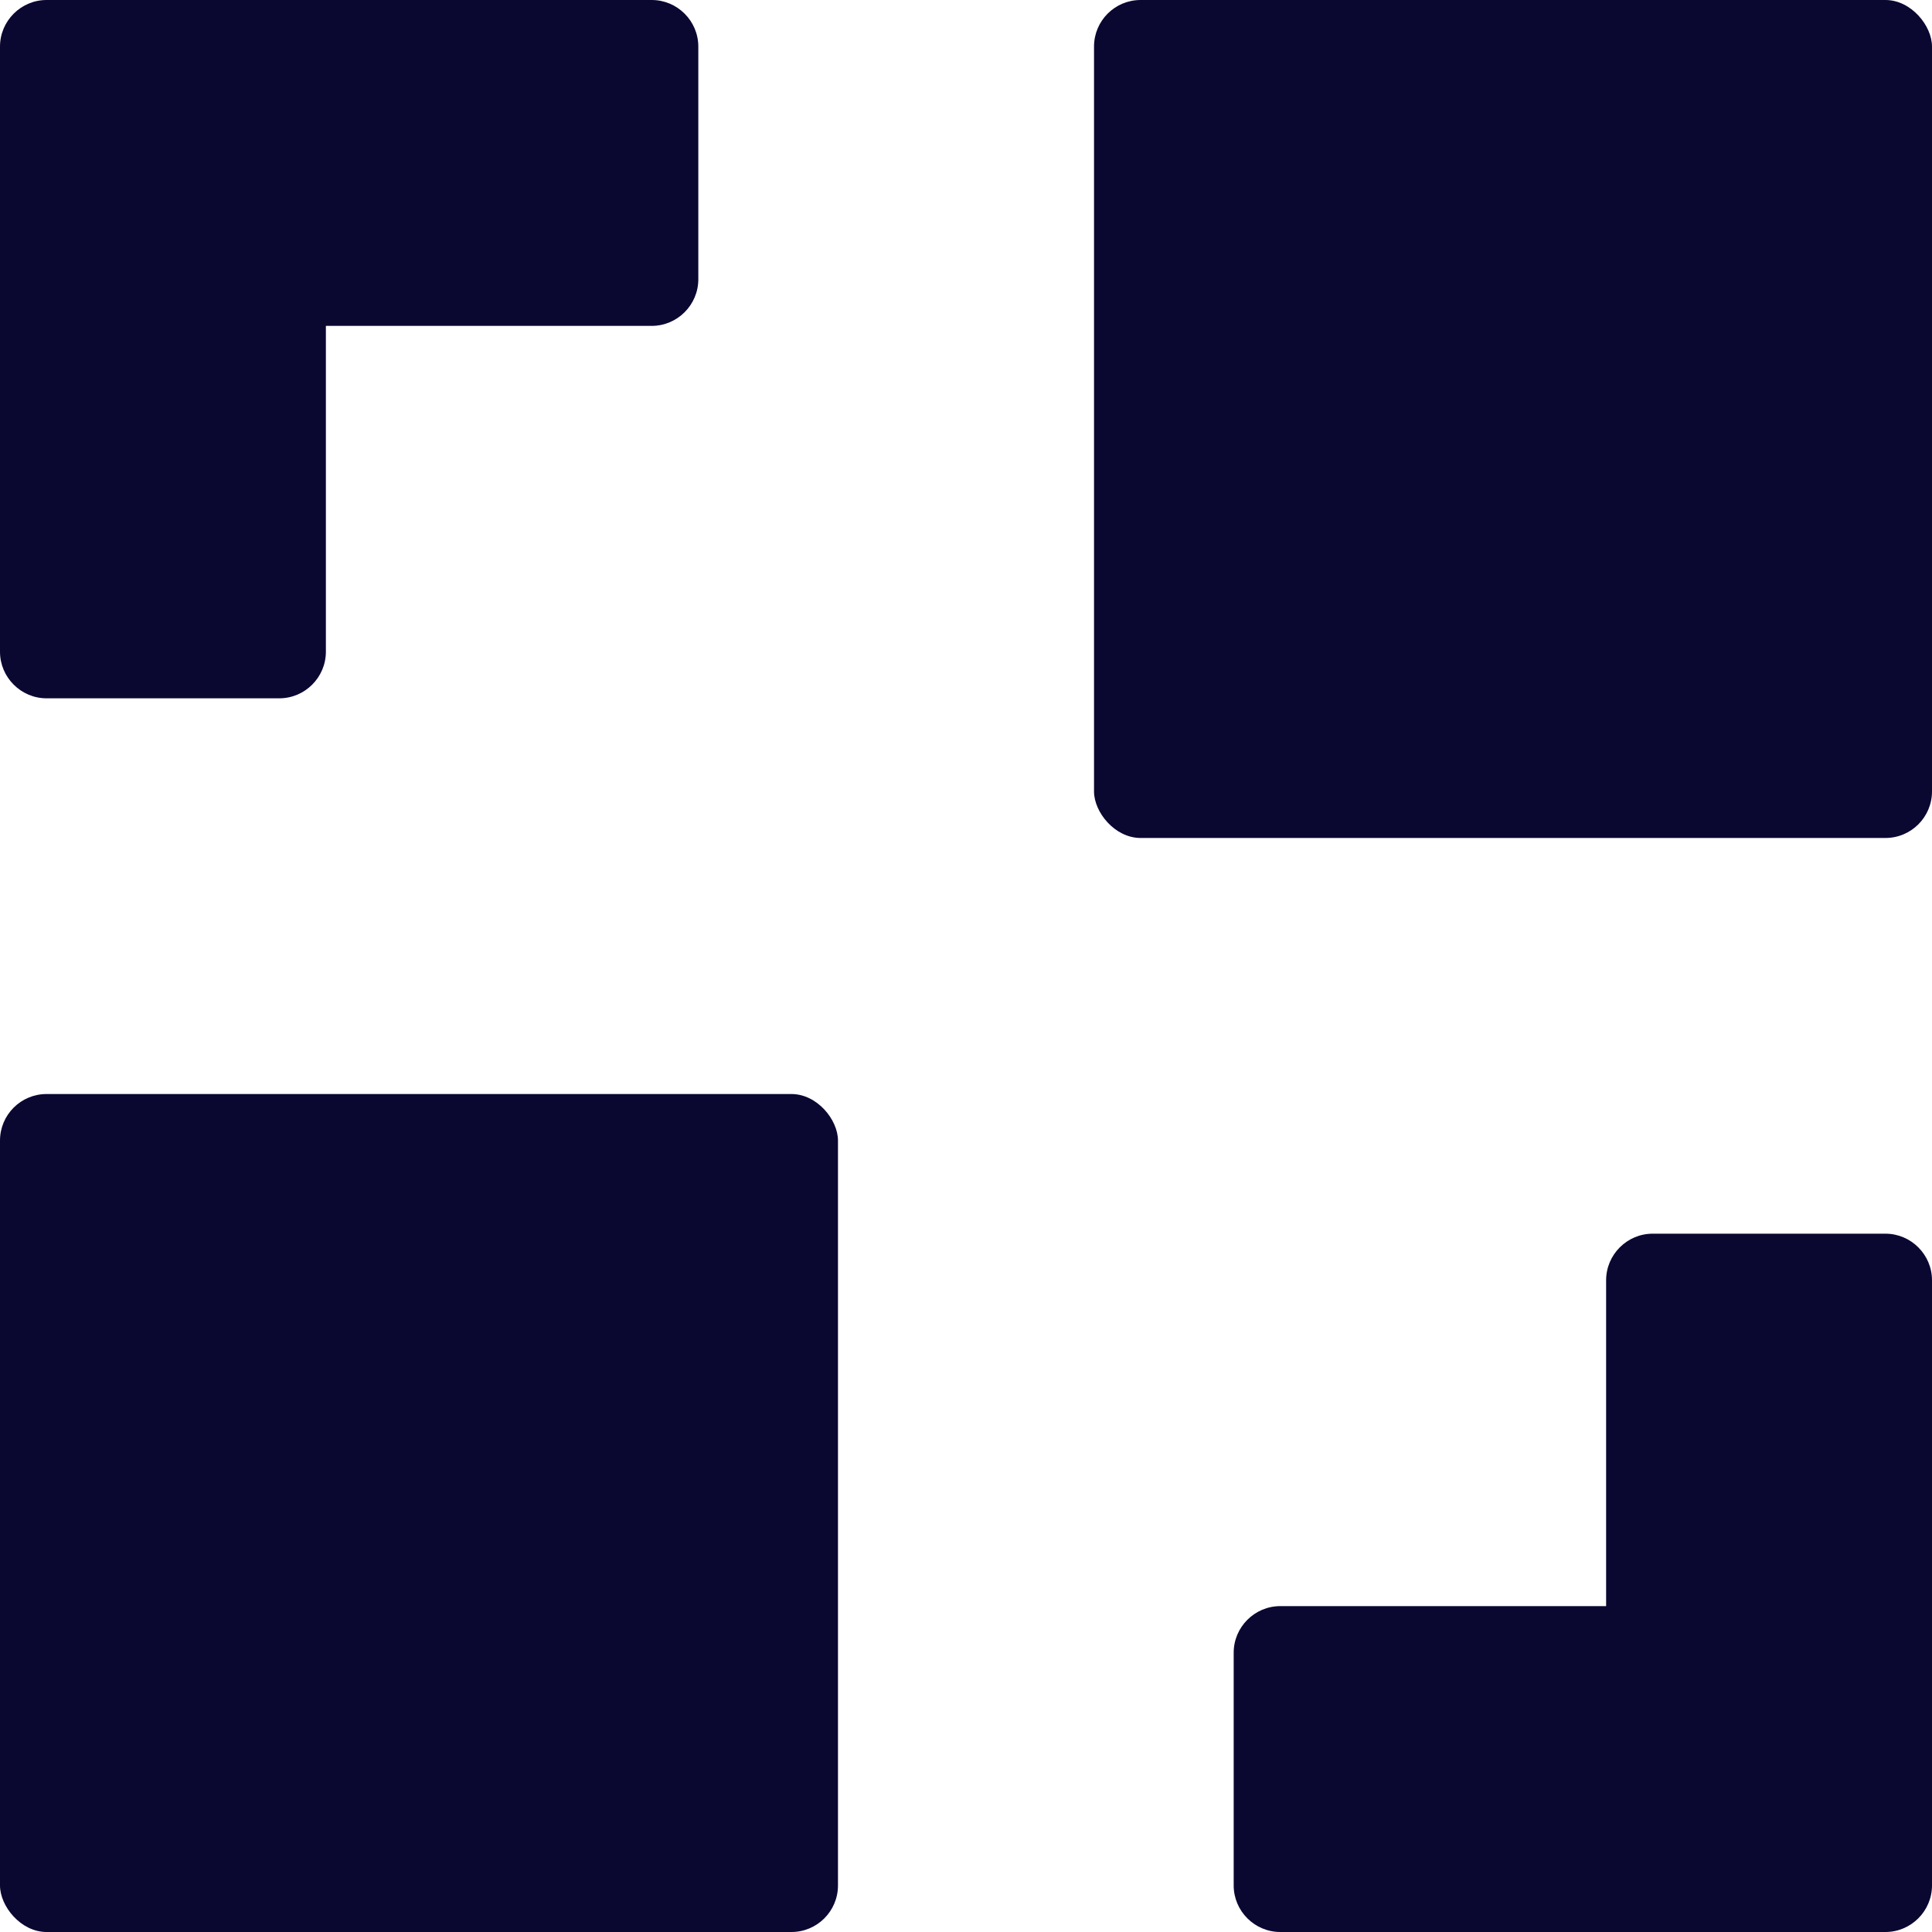 <?xml version="1.0" encoding="UTF-8"?>
<svg id="Livello_1" data-name="Livello 1" xmlns="http://www.w3.org/2000/svg" viewBox="0 0 83 83">
  <defs>
    <style>
      .cls-1 {
        fill: #0a0731;
      }
    </style>
  </defs>
  <rect class="cls-1" y="47" width="36" height="36" rx="2" ry="2"/>
  <rect class="cls-1" x="47" width="36" height="36" rx="2" ry="2"/>
  <path class="cls-1" d="M2,30h10c1.1,0,2-.9,2-2v-14h14c1.1,0,2-.9,2-2V2c0-1.1-.9-2-2-2H2C.9,0,0,.9,0,2v26c0,1.1.9,2,2,2Z"/>
  <path class="cls-1" d="M81,53h-10c-1.1,0-2,.9-2,2v14h-14c-1.1,0-2,.9-2,2v10c0,1.1.9,2,2,2h26c1.1,0,2-.9,2-2v-26c0-1.1-.9-2-2-2Z"/>
</svg>